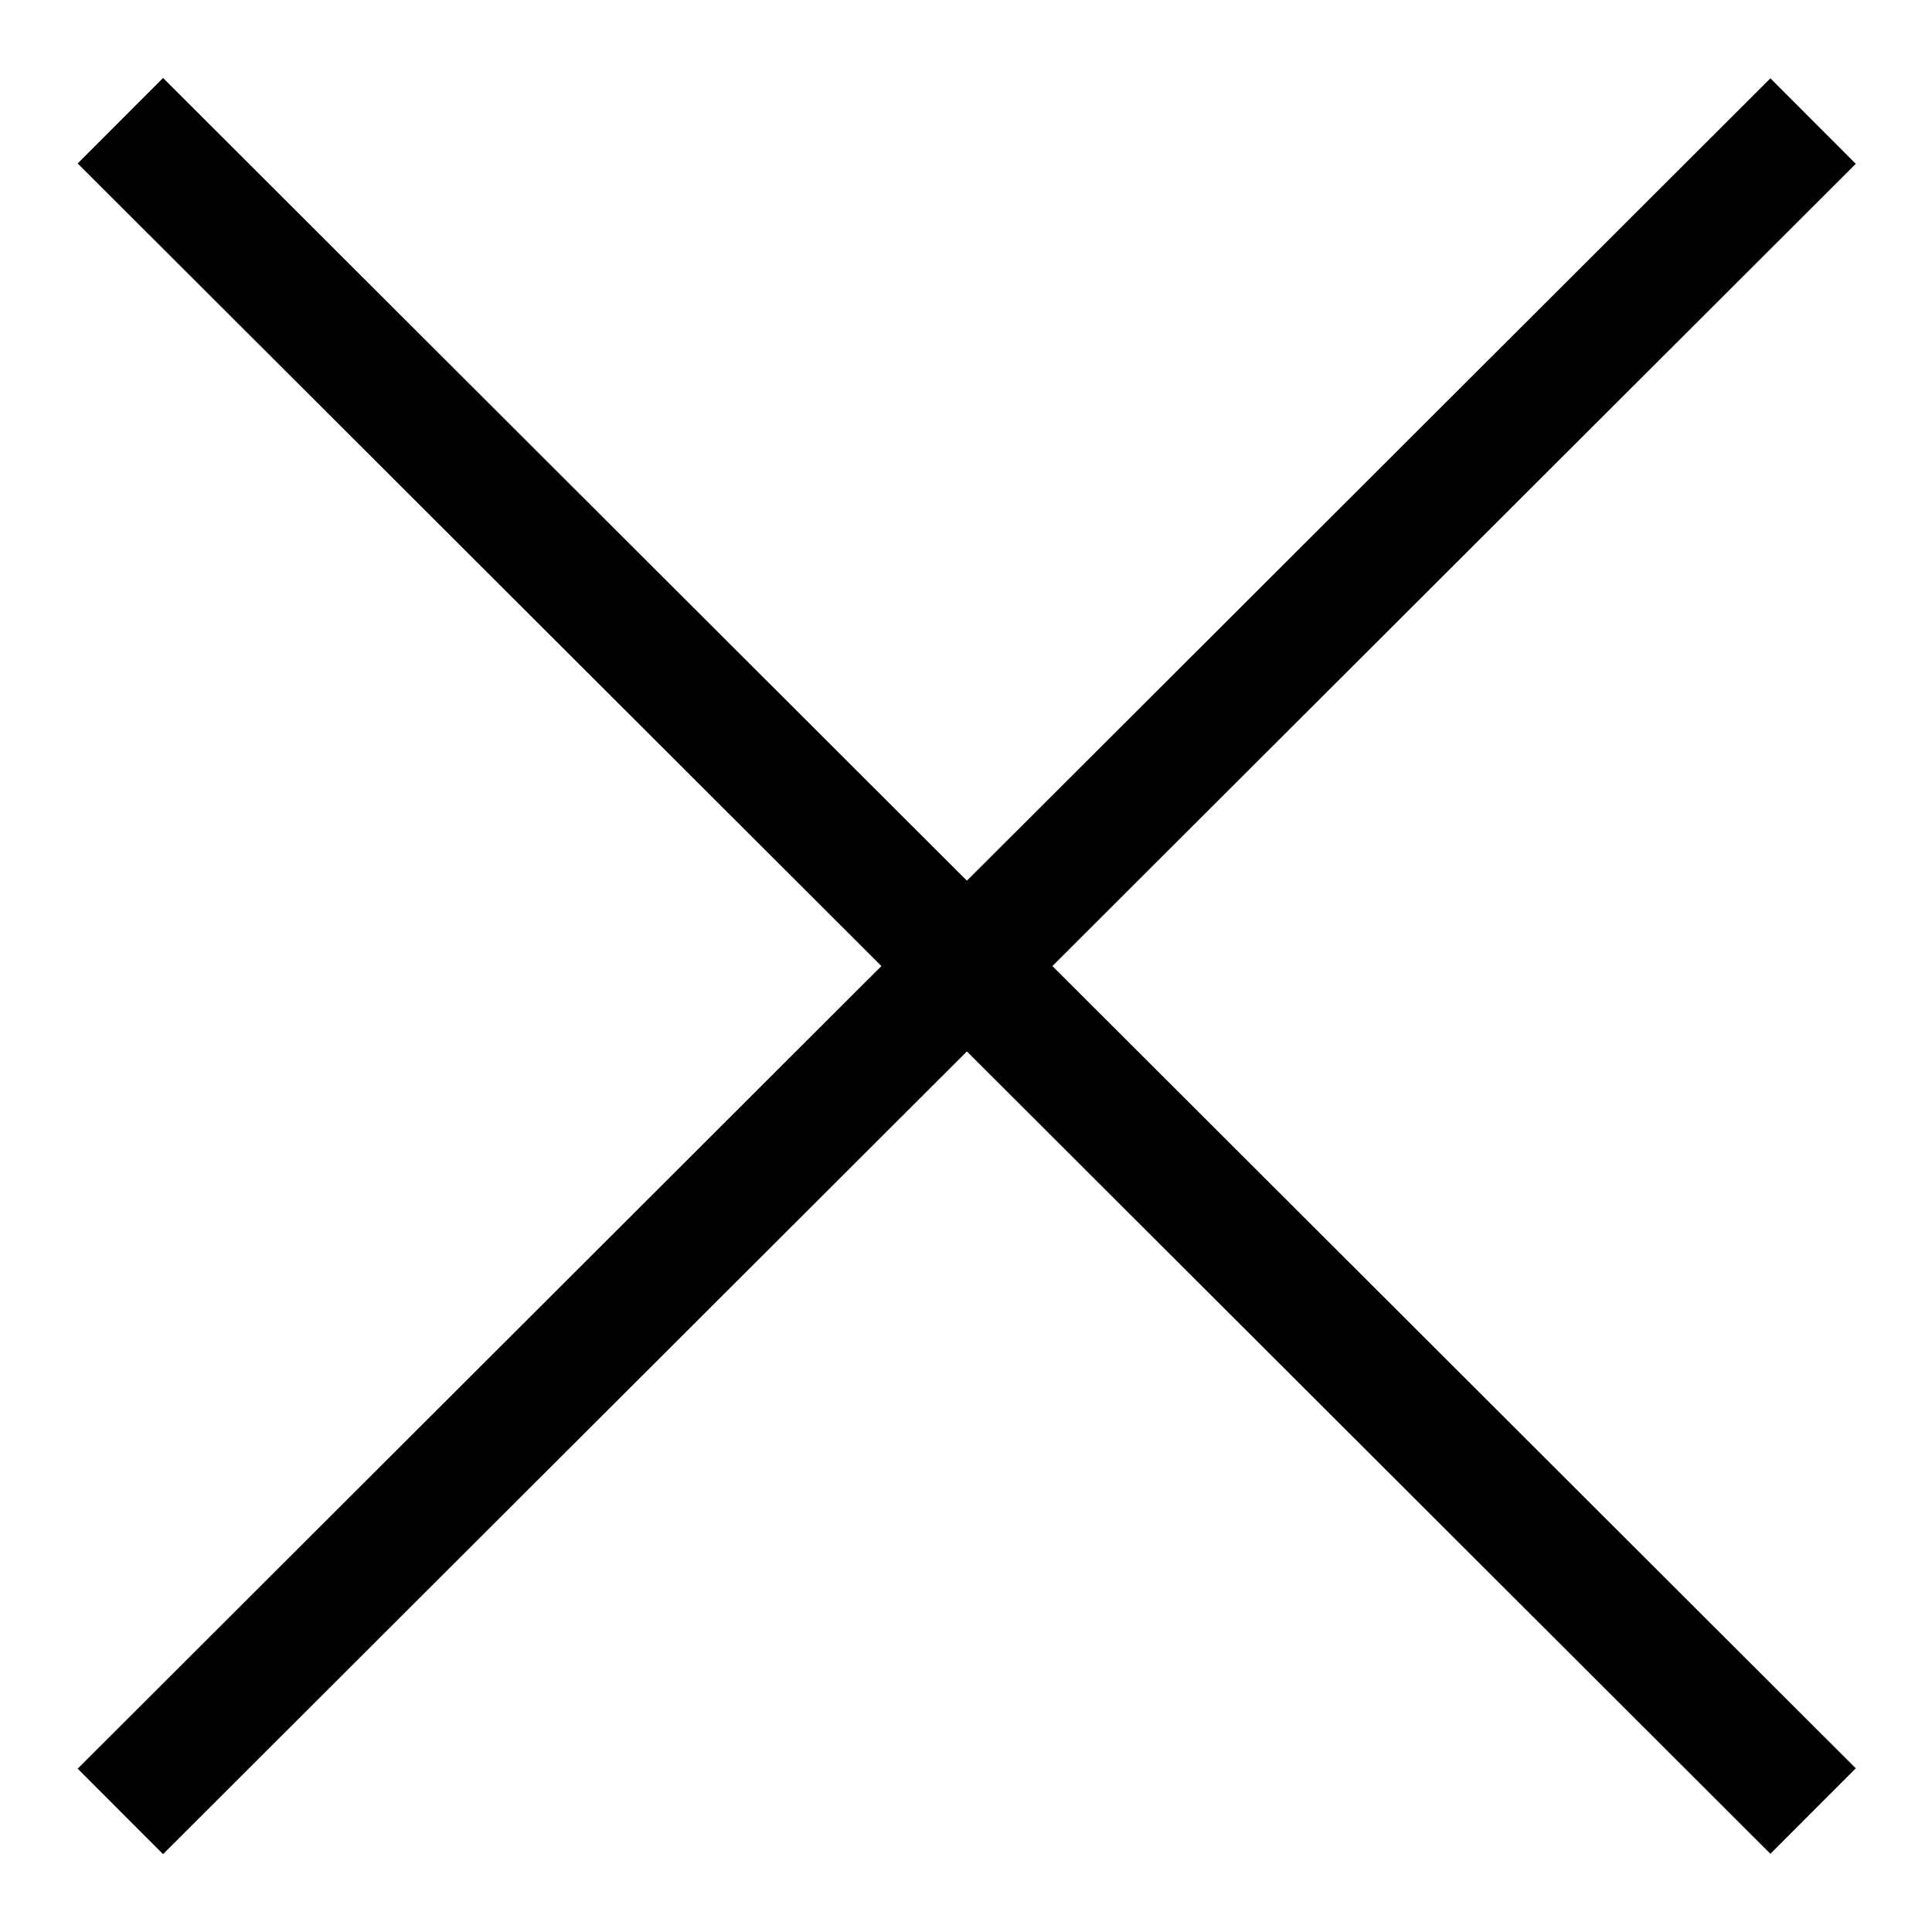 <?xml version="1.0" encoding="utf-8"?>
<!-- Generator: Adobe Illustrator 28.0.0, SVG Export Plug-In . SVG Version: 6.00 Build 0)  -->
<svg version="1.1" id="close" xmlns="http://www.w3.org/2000/svg" xmlns:xlink="http://www.w3.org/1999/xlink" x="0px" y="0px"
	 viewBox="0 0 16 16" style="enable-background:new 0 0 16 16;" xml:space="preserve">
<g>
	<rect x="7.5" y="-1.9" transform="matrix(0.707 -0.708 0.708 0.707 -3.314 8.007)" width="1" height="19.8"/>
	<rect x="-1.9" y="7.5" transform="matrix(0.708 -0.707 0.707 0.708 -3.314 7.994)" width="19.8" height="1"/>
</g>
</svg>
